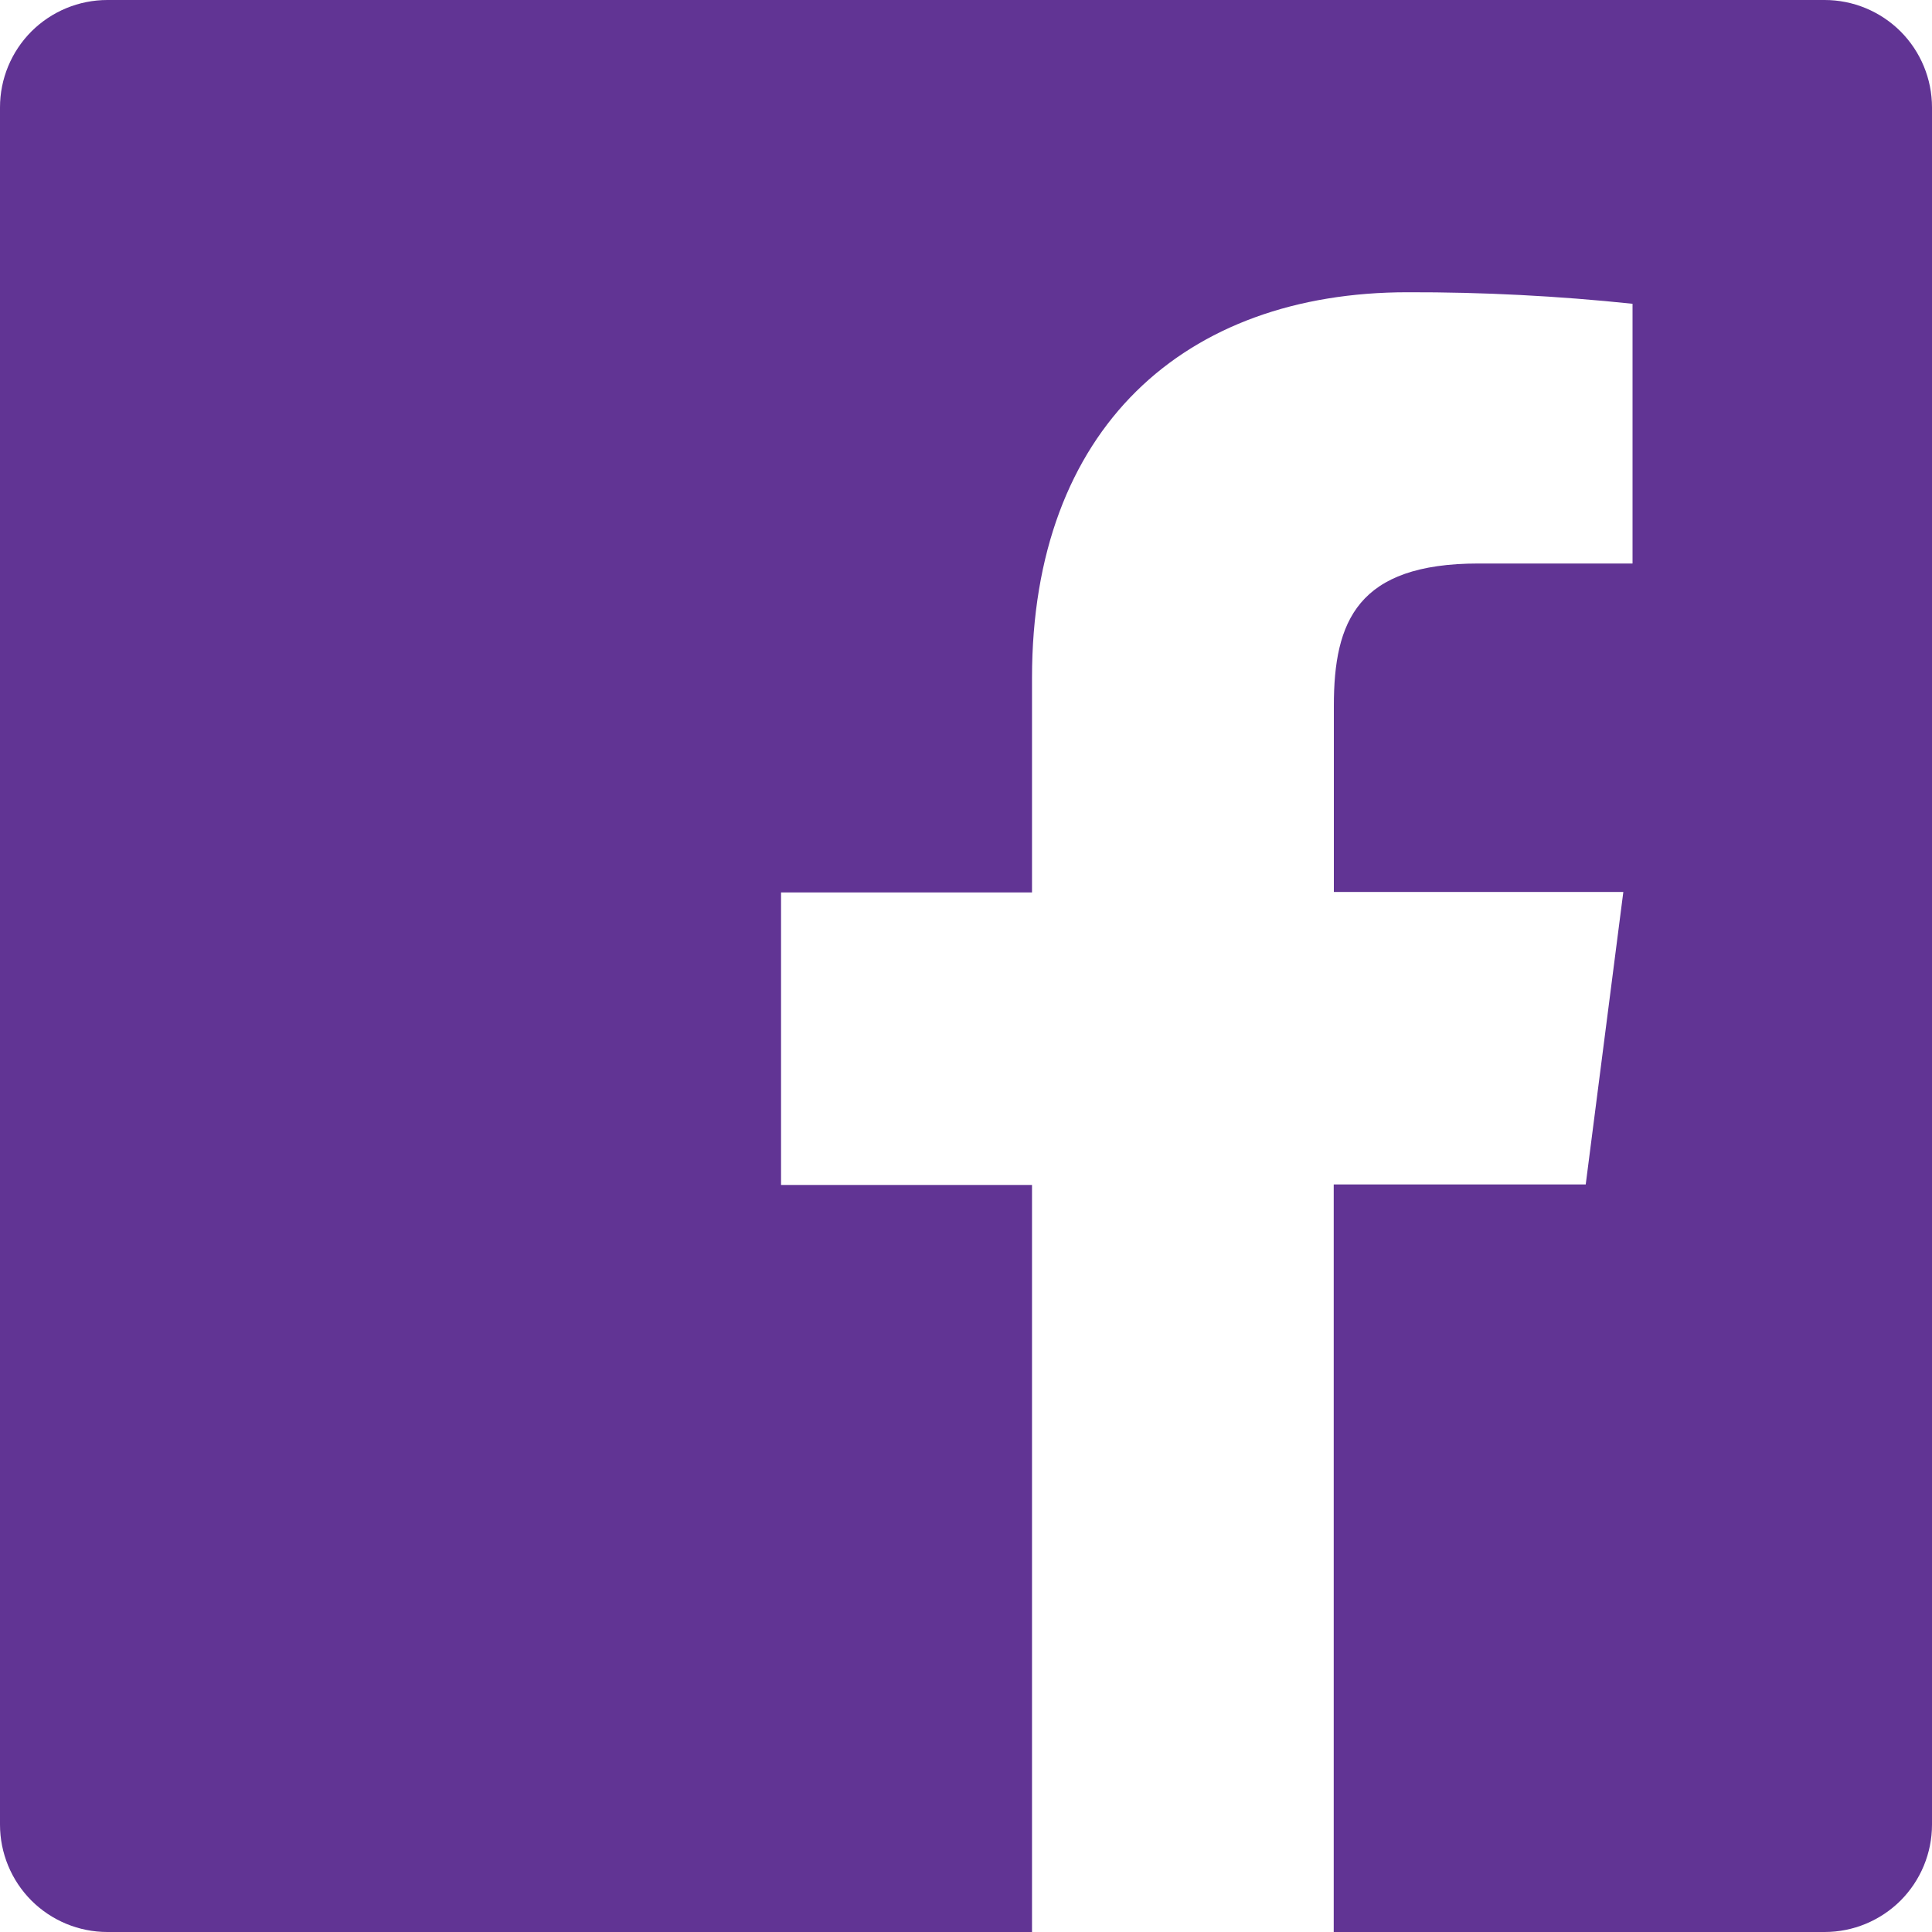 <svg width="30" height="30" viewBox="0 0 30 30" fill="none" xmlns="http://www.w3.org/2000/svg">
<path d="M28.333 0H1.667C1.225 0 0.801 0.176 0.488 0.488C0.176 0.801 0 1.225 0 1.667V28.333C0 28.775 0.176 29.199 0.488 29.512C0.801 29.824 1.225 30 1.667 30H16.025V18.4H12.128V13.858H16.025V10.525C16.025 6.65 18.392 4.538 21.858 4.538C23.023 4.535 24.19 4.595 25.35 4.717V8.75H22.958C21.078 8.75 20.712 9.647 20.712 10.958V13.85H25.207L24.623 18.392H20.71V30H28.333C28.775 30 29.199 29.824 29.512 29.512C29.824 29.199 30 28.775 30 28.333V1.667C30 1.225 29.824 0.801 29.512 0.488C29.199 0.176 28.775 0 28.333 0V0Z" fill="#613494"/>
</svg>
